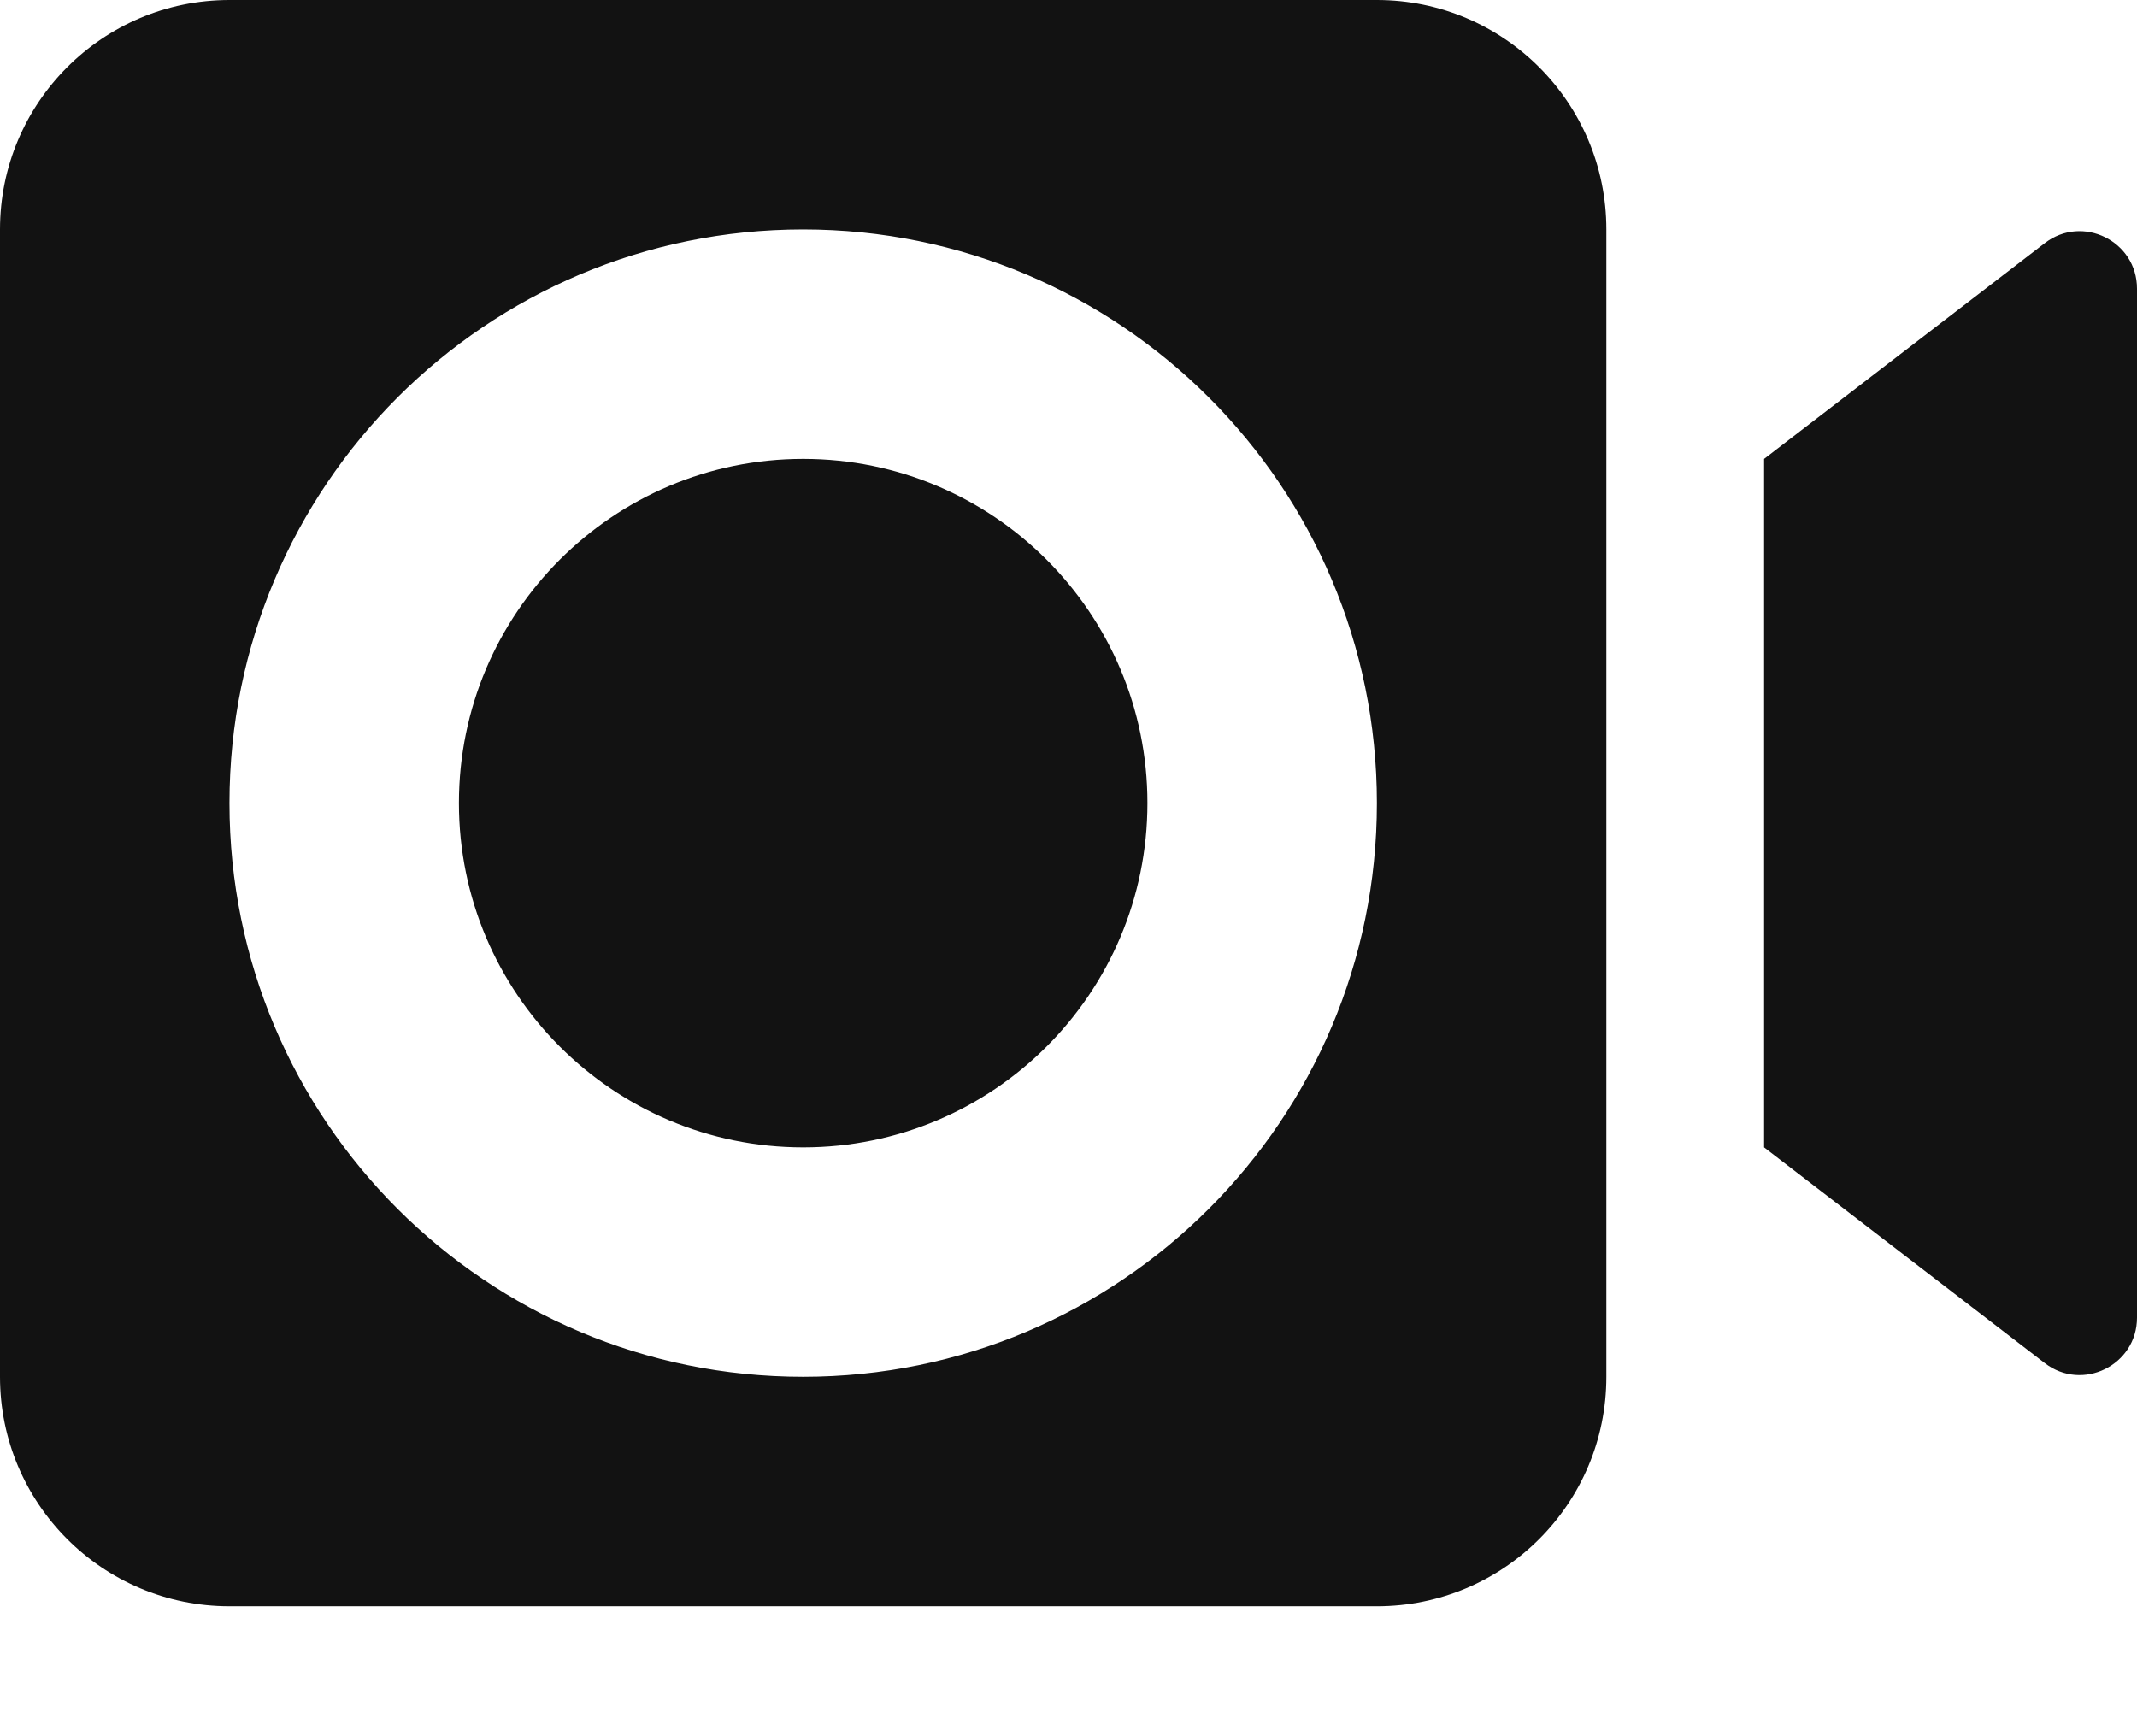<svg width="16" height="13" viewBox="0 0 16 13" fill="none" xmlns="http://www.w3.org/2000/svg">
<path fill-rule="evenodd" clip-rule="evenodd" d="M1.718 0C0.769 0 0 0.769 0 1.718V10.309C0 11.258 0.769 12.027 1.718 12.027H10.309C11.258 12.027 12.027 11.258 12.027 10.309V1.718C12.027 0.769 11.258 0 10.309 0H1.718ZM6.013 10.309C8.386 10.309 10.309 8.386 10.309 6.013C10.309 3.641 8.386 1.718 6.013 1.718C3.641 1.718 1.718 3.641 1.718 6.013C1.718 8.386 3.641 10.309 6.013 10.309ZM13.208 3.436L15.309 1.821C15.591 1.603 16 1.805 16 2.161V9.866C16 10.222 15.591 10.424 15.309 10.206L13.208 8.591V3.436ZM6.014 8.591C7.437 8.591 8.591 7.437 8.591 6.013C8.591 4.59 7.437 3.436 6.014 3.436C4.59 3.436 3.436 4.59 3.436 6.013C3.436 7.437 4.59 8.591 6.014 8.591Z" fill="#121212"/>
</svg>

